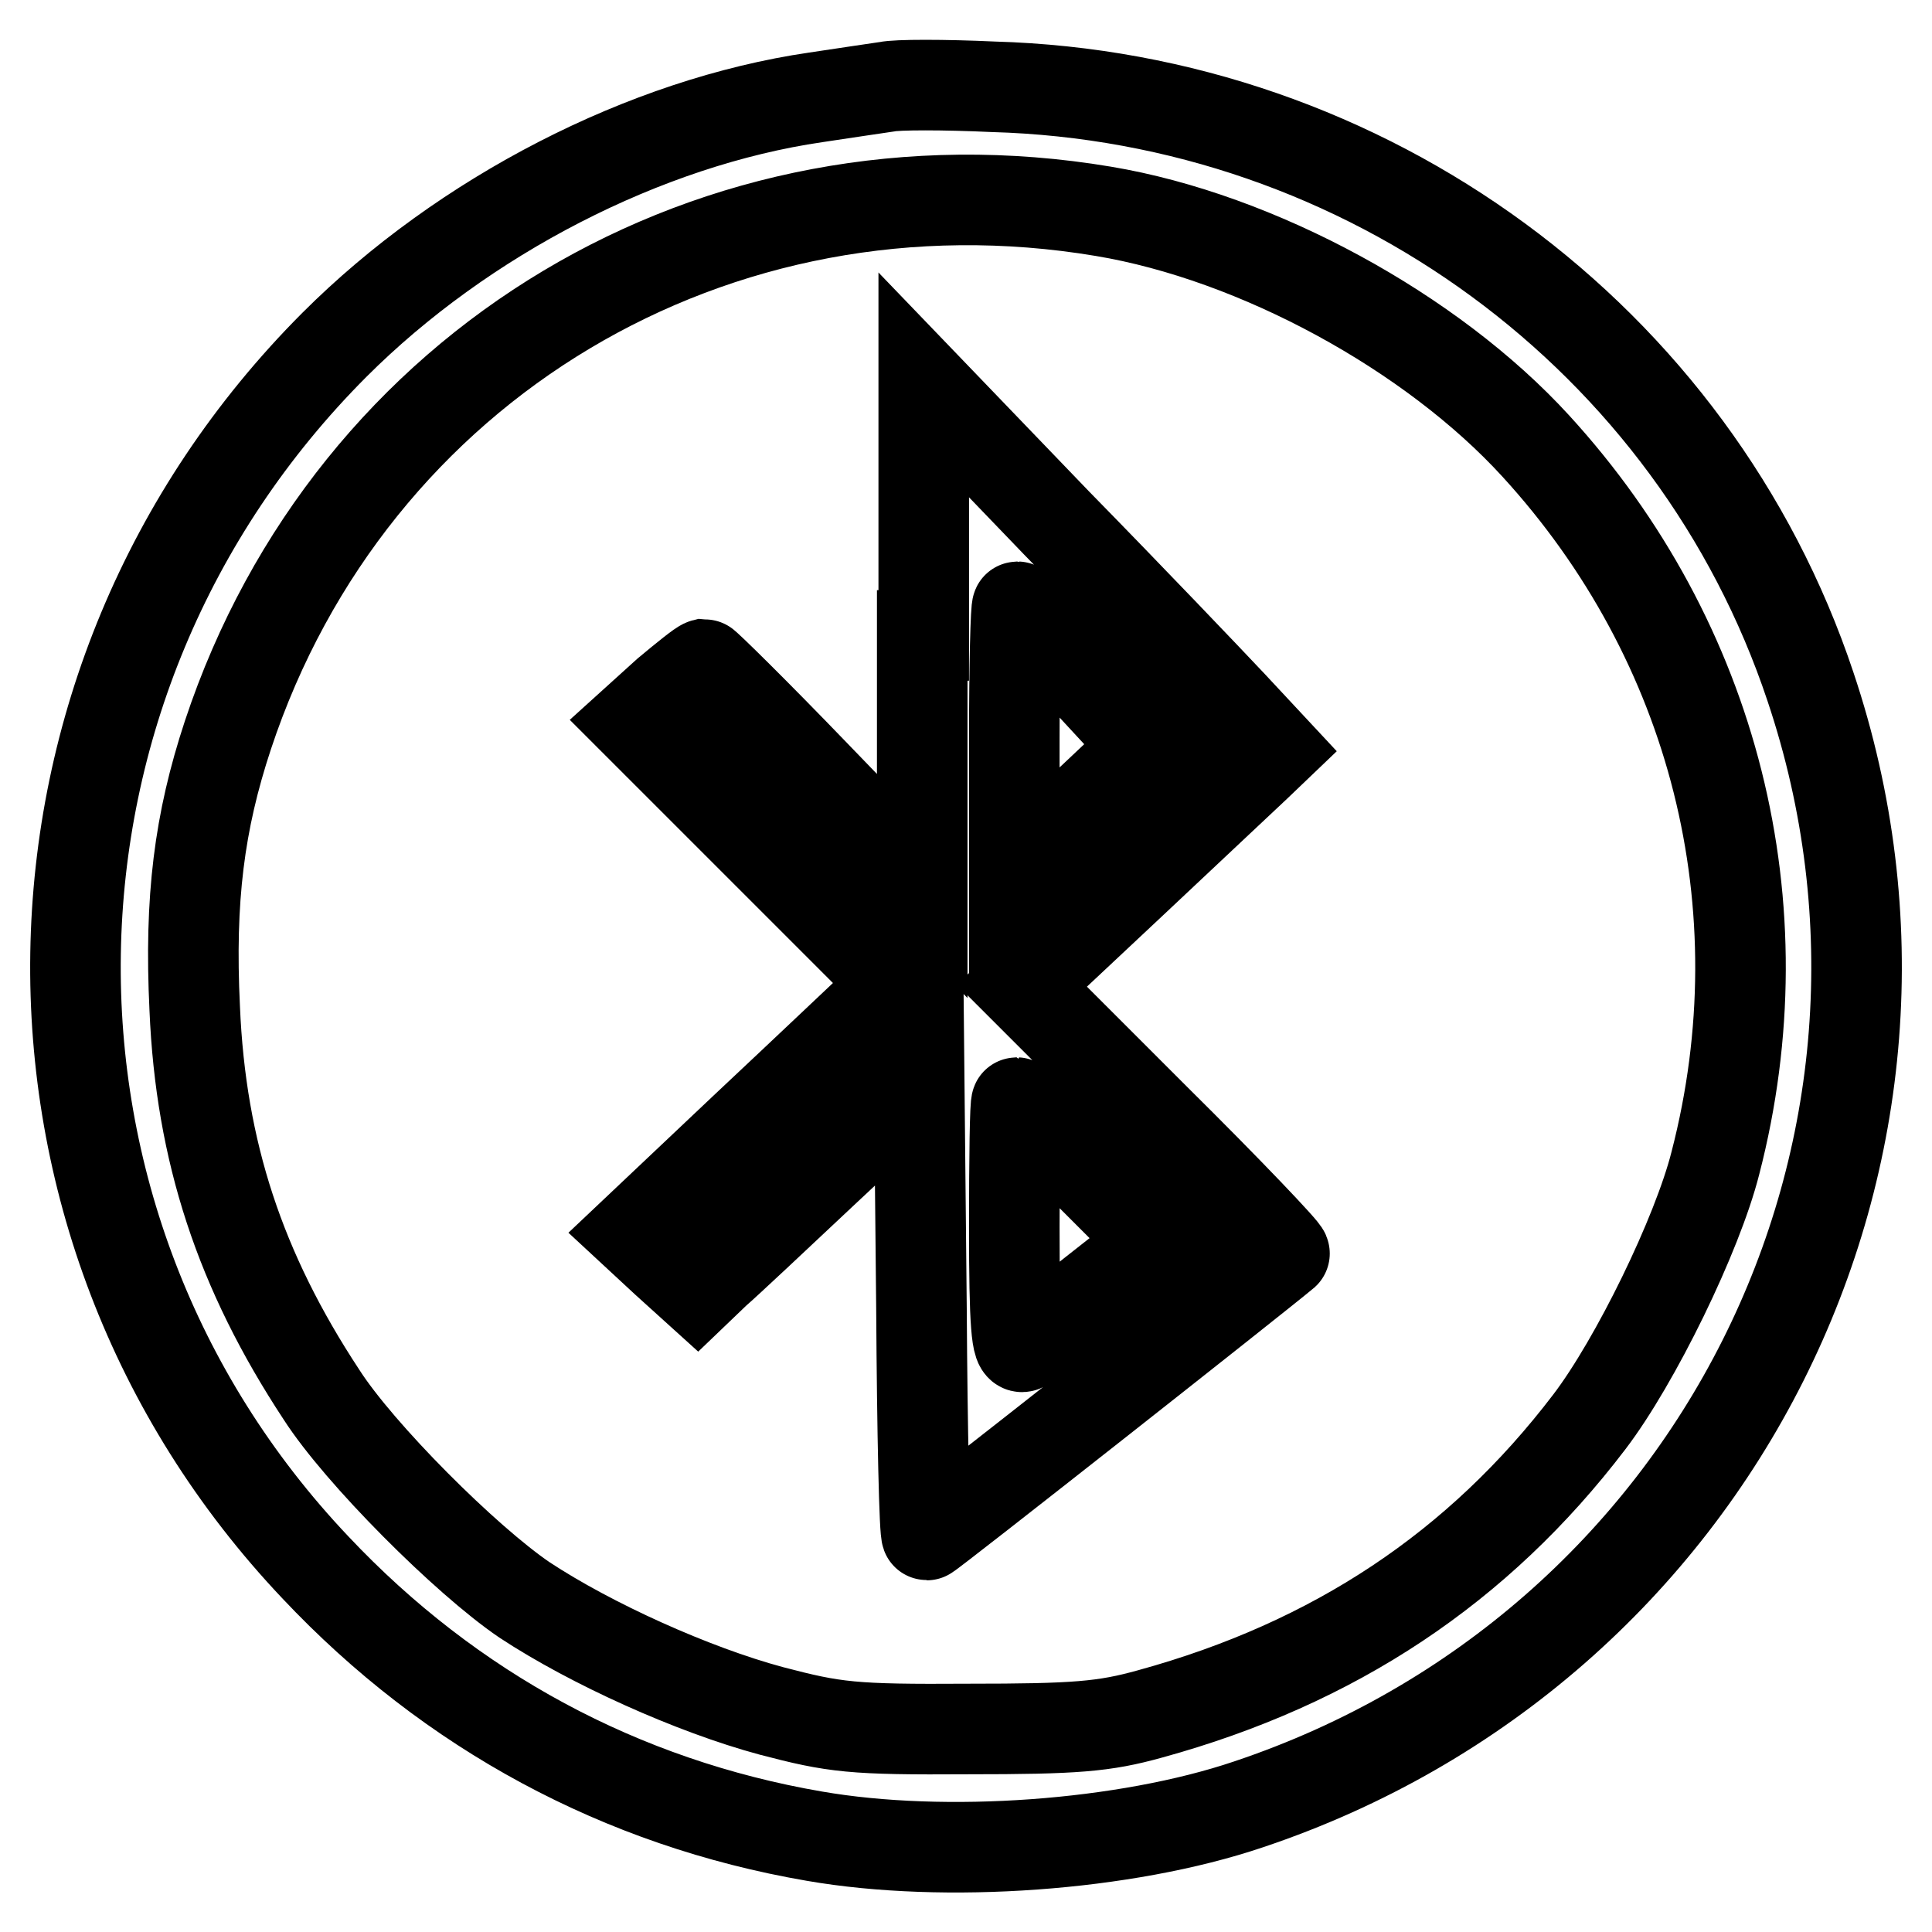 <?xml version="1.0" encoding="utf-8"?>
<!-- Svg Vector Icons : http://www.onlinewebfonts.com/icon -->
<!DOCTYPE svg PUBLIC "-//W3C//DTD SVG 1.1//EN" "http://www.w3.org/Graphics/SVG/1.1/DTD/svg11.dtd">
<svg version="1.1" xmlns="http://www.w3.org/2000/svg" xmlns:xlink="http://www.w3.org/1999/xlink" x="0px" y="0px" viewBox="0 0 256 256" enable-background="new 0 0 256 256" xml:space="preserve">
<g> <g> <path stroke-width="12" fill-opacity="0" stroke="#000000"  d="M117.5,11.5c-1.3,0.2-5.5,0.8-9.4,1.4c-22.6,3.3-46.7,15.7-63.8,32.8C-0.4,90.5-1.6,161.9,41.8,207.7  c17.9,19,40.5,31.2,66.1,35.6c17.3,3,41.2,1.3,57.5-4.2c61.9-20.7,95.1-86.7,74.5-148.1c-15.4-46.2-58.8-78.1-108.3-79.5  C125.1,11.2,118.8,11.2,117.5,11.5z M146.2,28c20.4,3.4,43.5,16,57.3,31.1c23.7,25.9,32.6,61,23.8,95  c-2.4,9.5-10.6,26.3-16.7,34.3c-14.7,19.3-33.8,32-58.2,38.7c-6.1,1.7-9.9,2-24.1,2c-15.4,0.1-17.7-0.2-26.1-2.4  c-10.4-2.8-23.9-8.9-32.7-14.7c-7.8-5.3-21.9-19.4-26.9-27.2c-10.8-16.4-16-32.2-16.8-51.2c-0.7-14.5,0.6-24.7,4.4-36.2  C46.5,48.2,94.9,19.4,146.2,28z"/> <path stroke-width="12" fill-opacity="0" stroke="#000000"  d="M122.2,84.2v33.2l-14.2-14.7c-7.8-8.1-14.5-14.7-14.7-14.7c-0.4,0.1-2.5,1.8-4.9,3.8l-4.2,3.8l17.4,17.4  l17.4,17.4l-2.8,2.6c-1.6,1.5-9.4,8.9-17.5,16.5l-14.6,13.8l4.1,3.8l4.2,3.8l2.4-2.3c1.4-1.2,8-7.4,14.7-13.7l12.3-11.5l0.3,30  c0.1,16.5,0.4,30,0.7,30c0.3,0,43.7-34.2,47.4-37.3c0.2-0.2-7.5-8.3-17.2-17.9l-17.6-17.6l14.4-13.5c7.9-7.4,15.4-14.5,16.6-15.6  l2.3-2.2l-5.5-5.9c-3.1-3.3-13.5-14.2-23.2-24.1l-17.6-18.3V84.2z M143.6,89.7l8.5,9.2l-8.8,8.3l-8.9,8.2V97.9  c0-9.6,0.2-17.5,0.4-17.5C135,80.4,138.9,84.5,143.6,89.7z M144.2,155.4l9.2,9.2l-8.4,6.6c-4.5,3.6-8.8,6.8-9.4,7.2  c-0.9,0.6-1.2-2.9-1.2-15.8c0-9.1,0.1-16.5,0.3-16.5C134.8,146.1,139.1,150.2,144.2,155.4z"/> </g></g>
</svg>